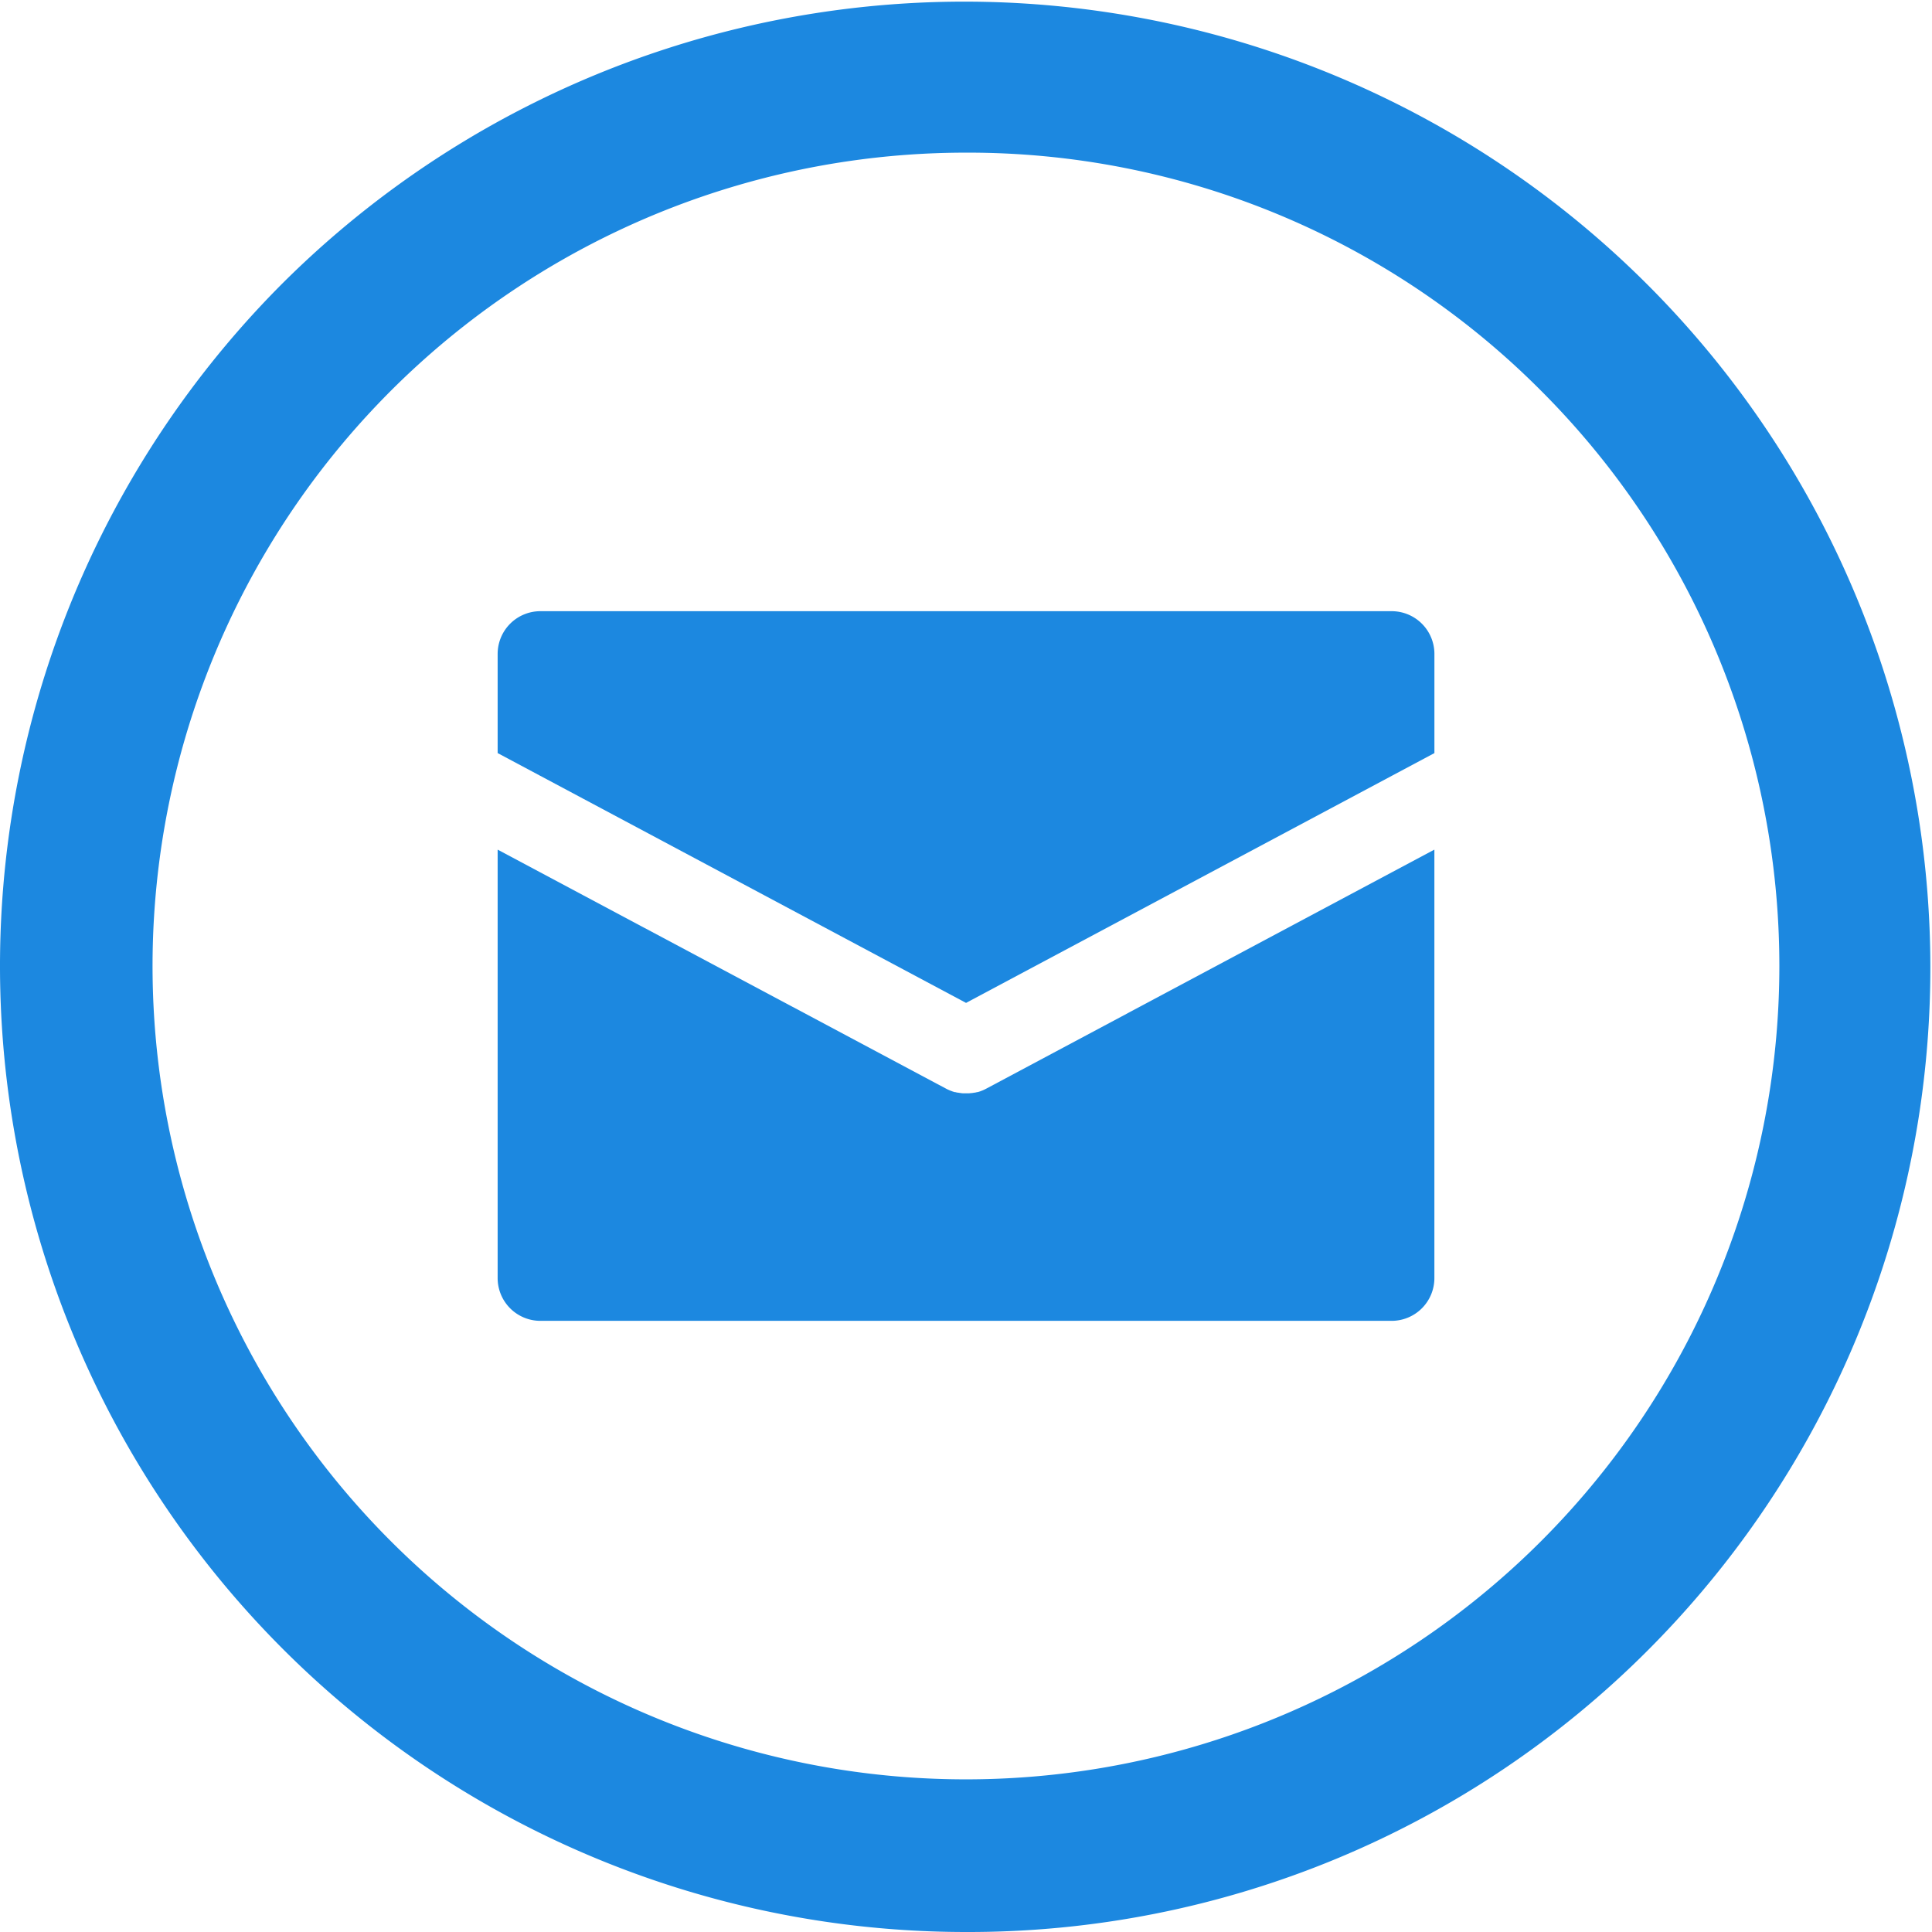 <svg xmlns="http://www.w3.org/2000/svg" viewBox="0 0 632.81 632.81"><defs><style>.cls-1{fill:#1c88e0;}</style></defs><title>3</title><g id="Слой_2" data-name="Слой 2"><g id="Слой_1-2" data-name="Слой 1"><path class="cls-1" d="M316.41,632.81A316.41,316.41,0,0,1,92.67,92.67,316.41,316.41,0,0,1,540.14,540.14,314.34,314.34,0,0,1,316.41,632.81Zm0-582.81A266.4,266.4,0,0,0,128,504.78,266.4,266.4,0,1,0,504.78,128,264.62,264.62,0,0,0,316.41,50Z"/><path class="cls-1" d="M455.87,285.72l-13.95,7.44L323,356.6l-.14.07-.42.21-.43.2-.34.14-.54.21-.27.09-.64.2-.2,0c-.24.07-.48.12-.72.17l-.15,0-.78.13-.12,0-.84.08h-.06l-.9,0h0l-.9,0h-.06q-.42,0-.84-.09h-.11l-.79-.13-.14,0c-.25-.05-.49-.1-.73-.17l-.2,0-.64-.2-.27-.1-.53-.2-.35-.15-.43-.19-.43-.21-.13-.07L190.89,293.16l-13.95-7.44L163,278.29V418.68a14,14,0,0,0,13.95,13.95H455.87a14,14,0,0,0,13.95-13.95V278.29Z"/><path class="cls-1" d="M455.87,200.19H176.94A14,14,0,0,0,163,214.13v32.54l13.95,7.44,13.95,7.44,125.52,66.94,125.52-66.94,13.94-7.44,13.95-7.44V214.13A14,14,0,0,0,455.87,200.19Z"/></g></g></svg>
